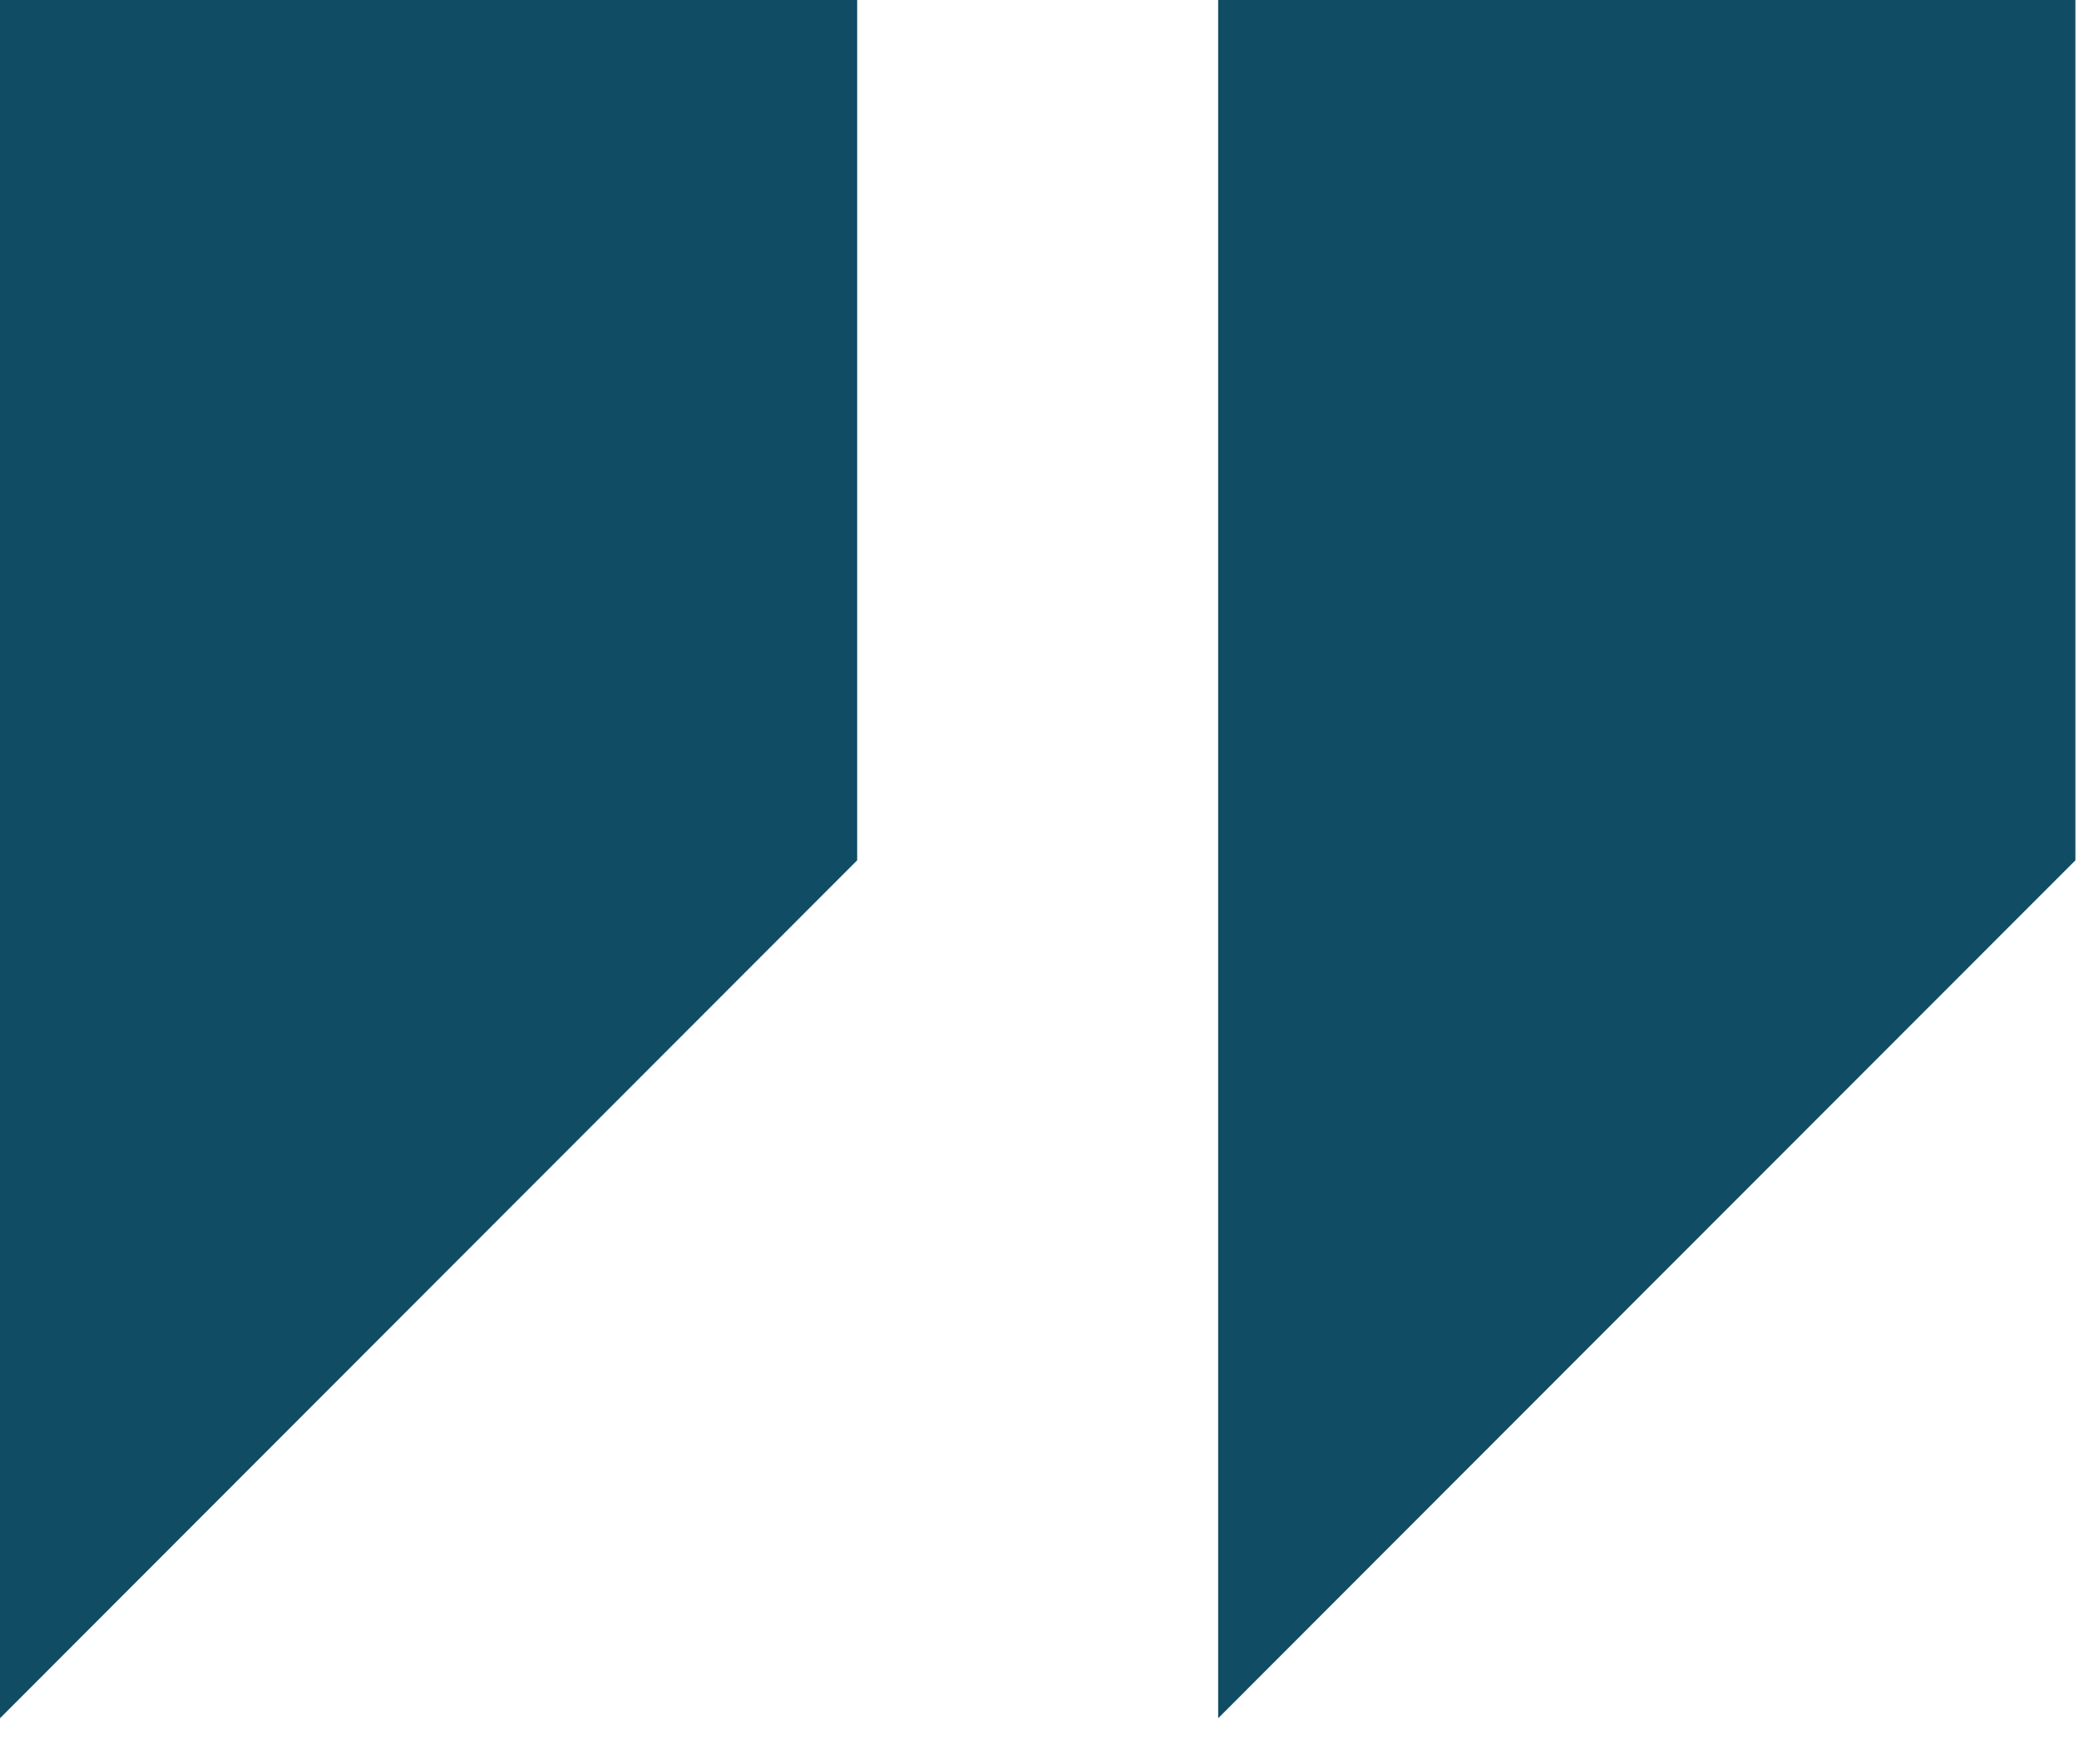 <svg width="33" height="28" viewBox="0 0 33 28" fill="none" xmlns="http://www.w3.org/2000/svg">
<path fill-rule="evenodd" clip-rule="evenodd" d="M0 13.635V27.271L6.803 20.462L13.606 13.654V6.827V0H6.803H0V13.635ZM19.336 13.635V27.271L26.139 20.462L32.943 13.654V6.827V0H26.139H19.336V13.635Z" fill="#104C64"/>
</svg>
